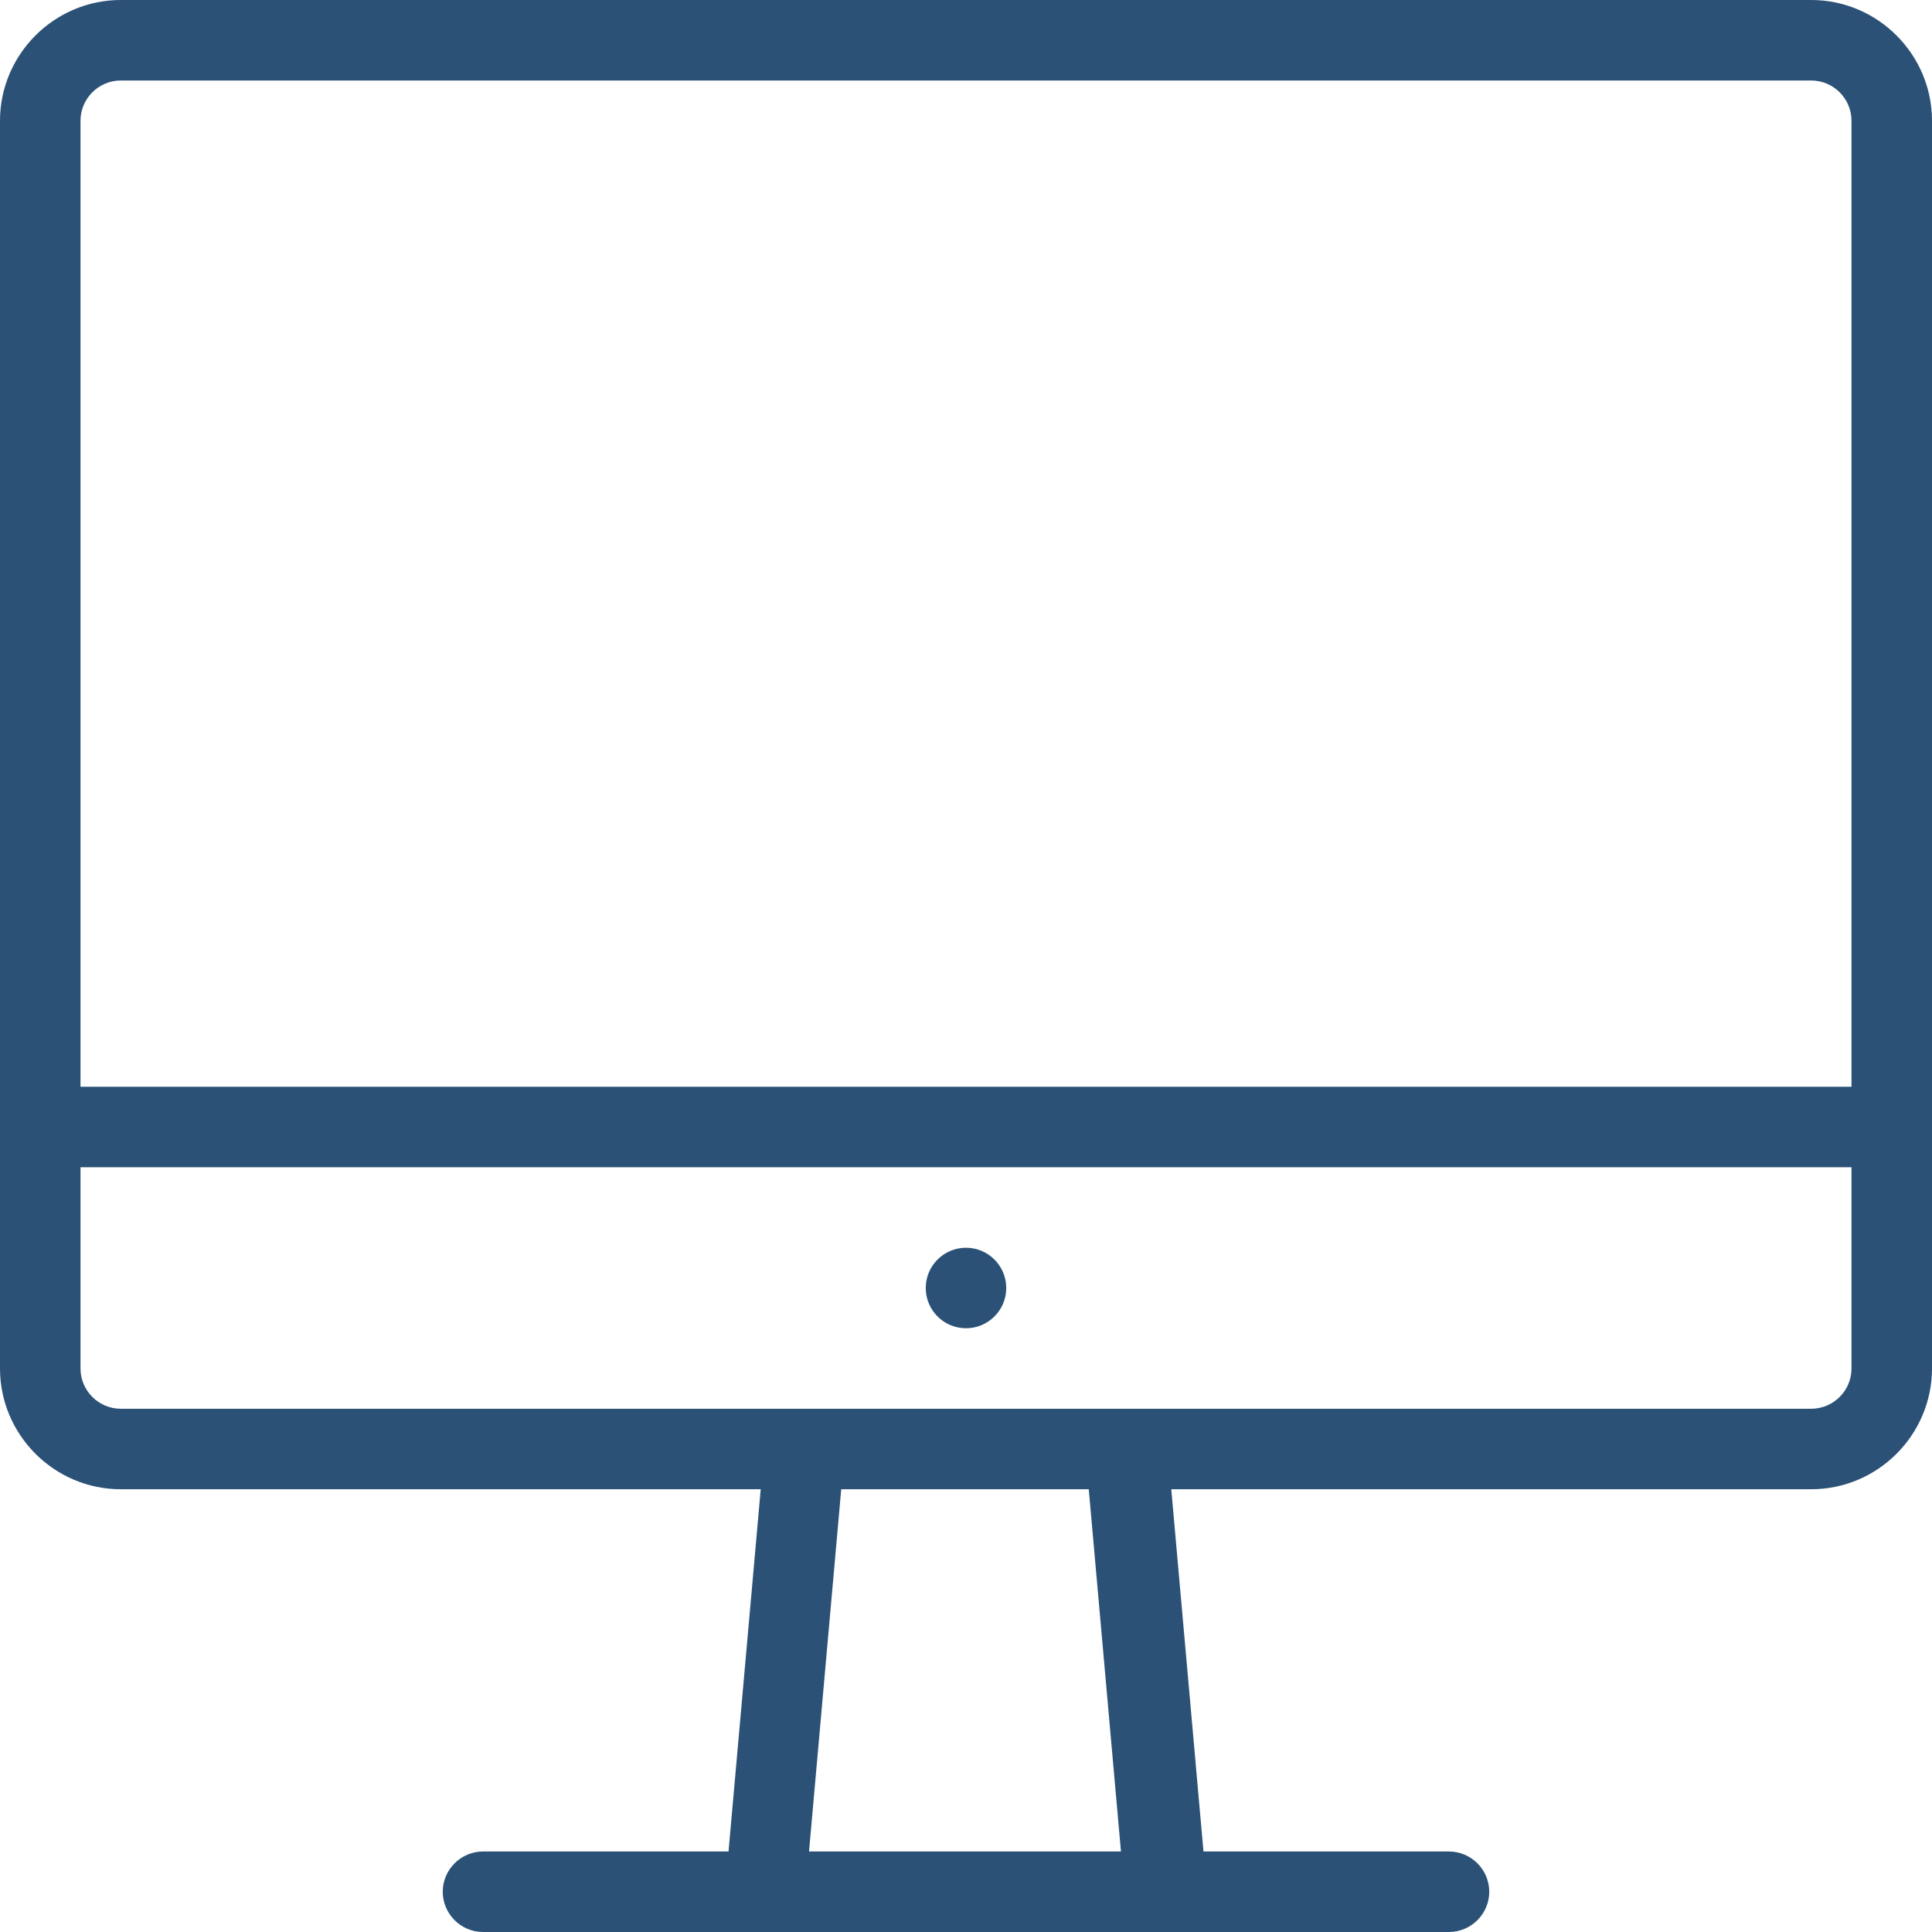<?xml version="1.0" encoding="UTF-8"?>
<svg id="Réteg_1" xmlns="http://www.w3.org/2000/svg" version="1.1" viewBox="0 0 96 96">
  <!-- Generator: Adobe Illustrator 29.2.1, SVG Export Plug-In . SVG Version: 2.1.0 Build 116)  -->
  <defs>
    <style>
      .st0 {
        fill: #2b5176;
      }
    </style>
  </defs>
  <circle class="st0" cx="48" cy="64" r="2"/>
  <path class="st0" d="M90,0H6C2.7,0,0,2.7,0,6v62c0,3.3,2.7,6,6,6h31.8l-1.6,18h-12.2c-1.1,0-2,.9-2,2s.9,2,2,2h48c1.1,0,2-.9,2-2s-.9-2-2-2h-12.2l-1.6-18h31.8c3.3,0,6-2.7,6-6V6c0-3.3-2.7-6-6-6ZM6,4h84c1.1,0,2,.9,2,2v48H4V6c0-1.1.9-2,2-2ZM55.8,92h-15.6l1.6-18h12.3l1.6,18ZM90,70H6c-1.1,0-2-.9-2-2v-10h88v10c0,1.1-.9,2-2,2Z"/>
</svg>